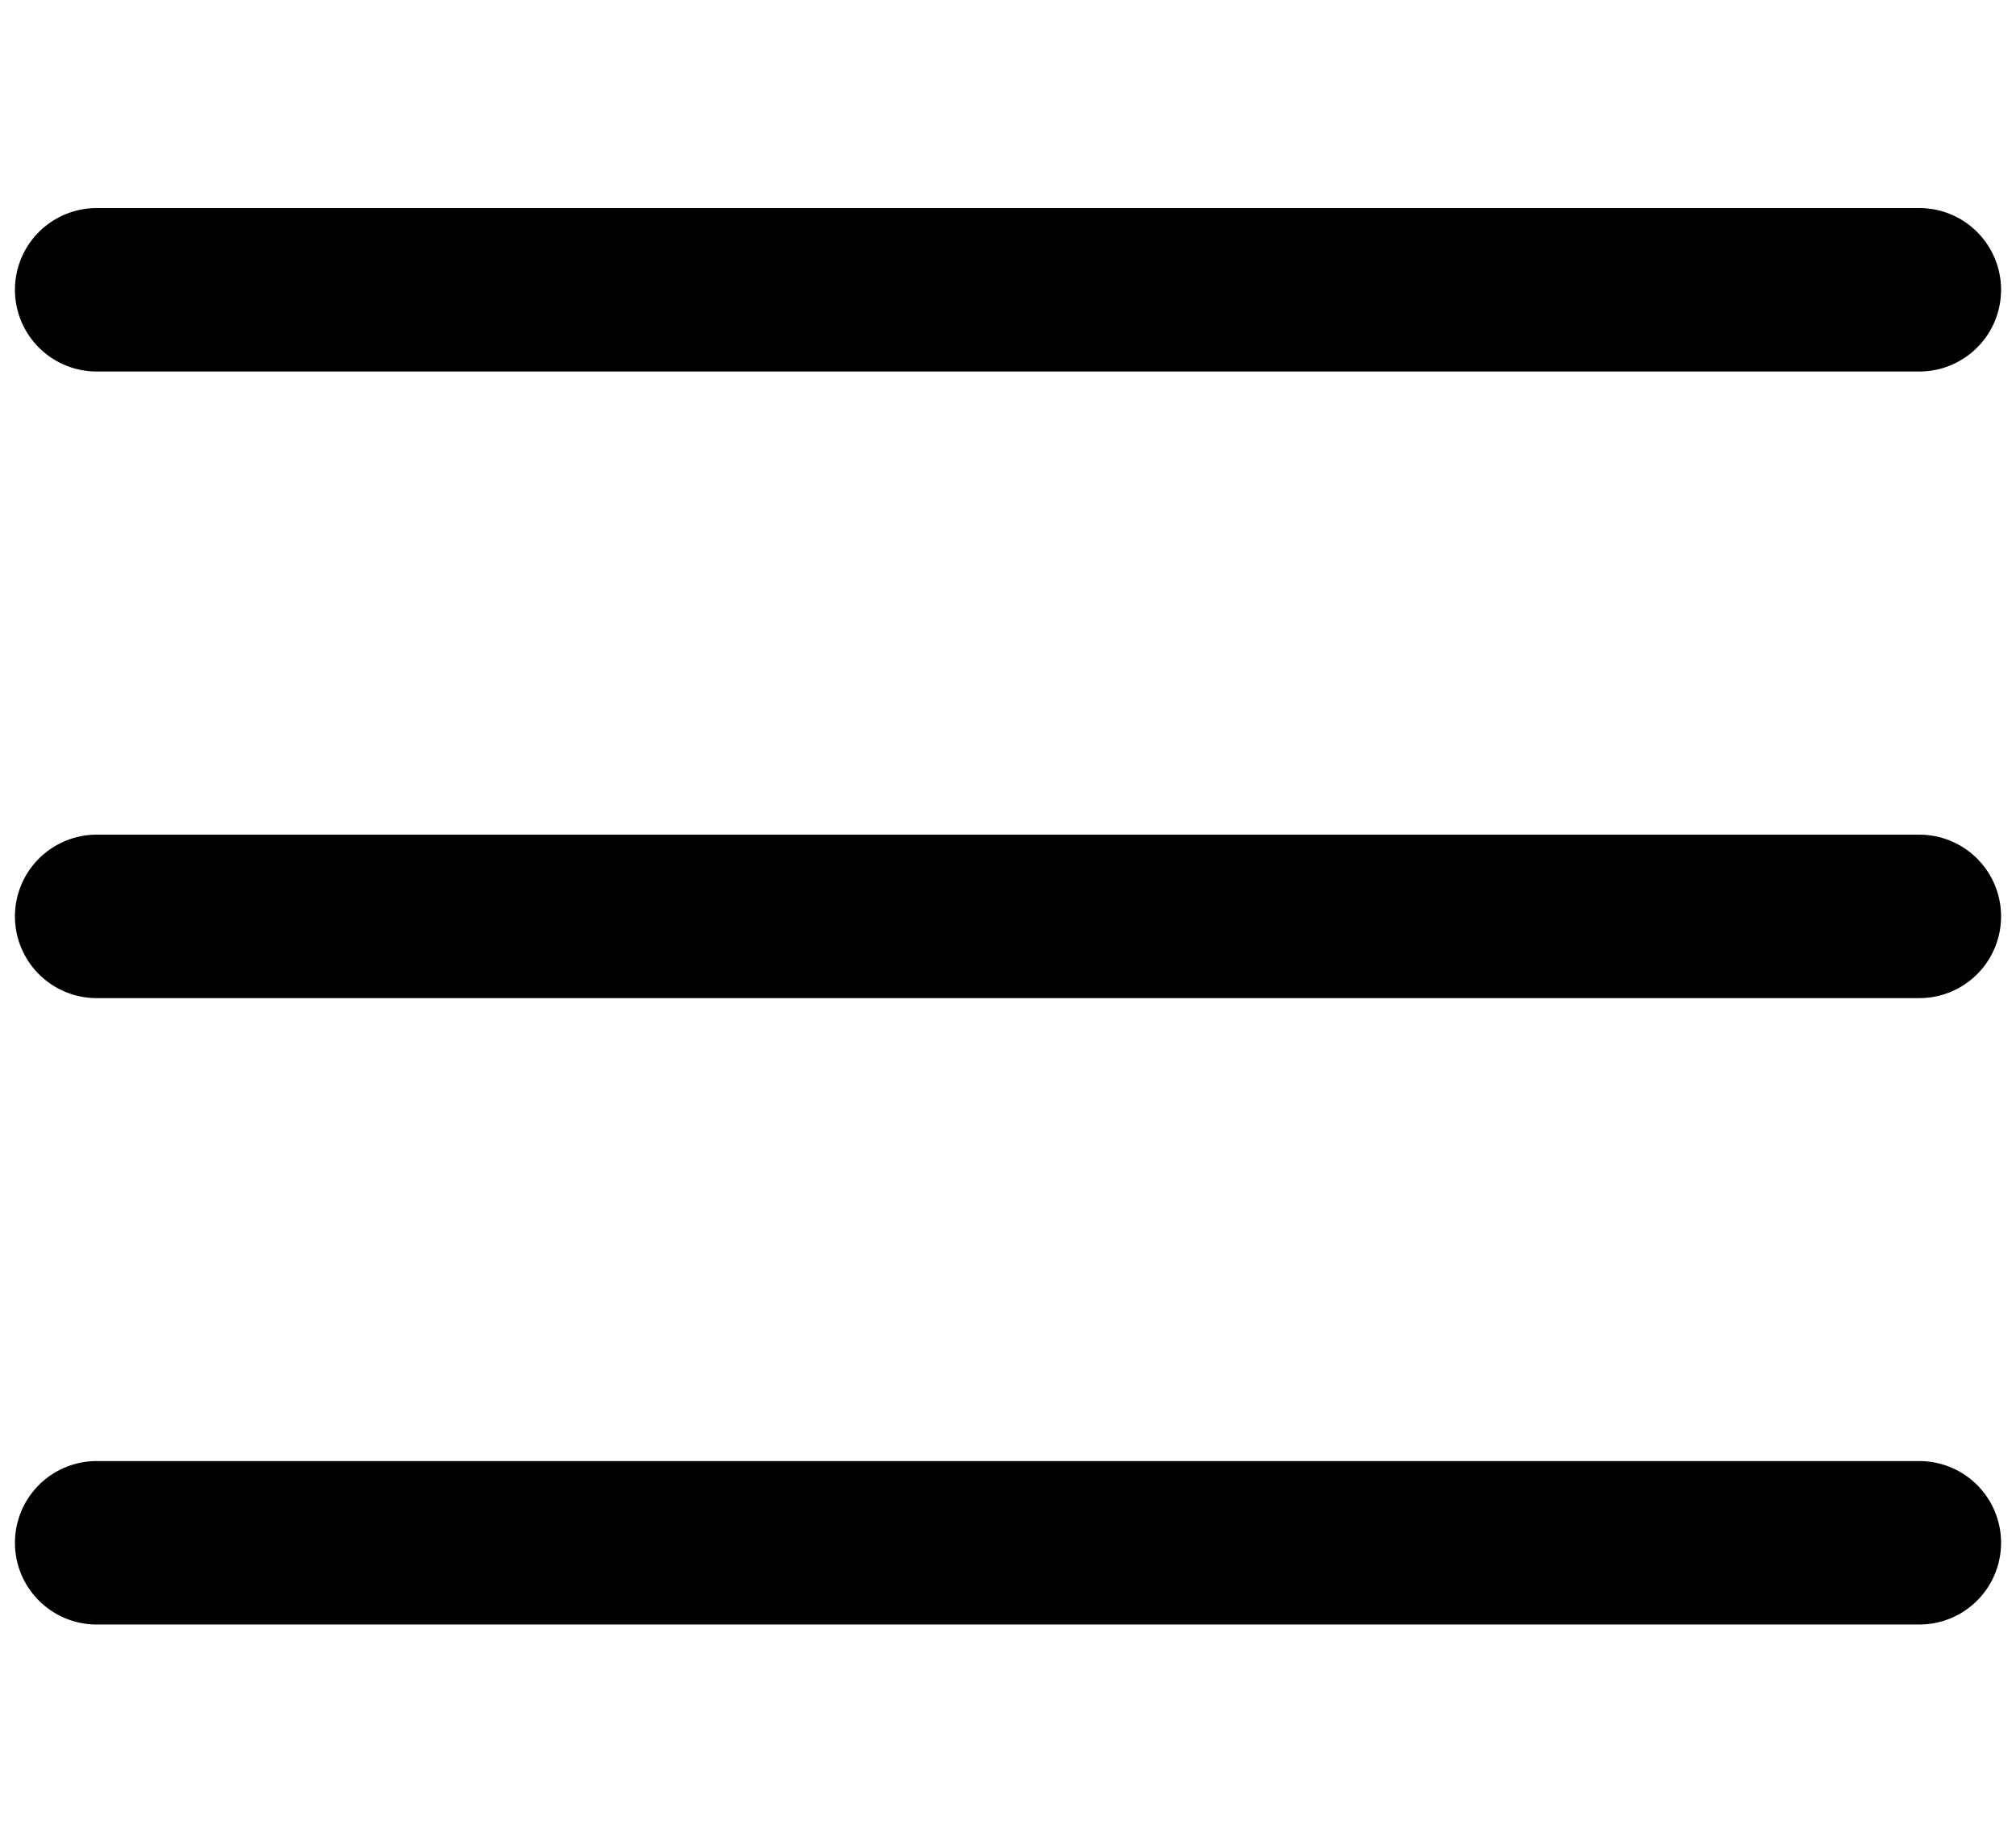 <svg width="33" height="30" viewBox="0 0 37 27" fill="none" xmlns="http://www.w3.org/2000/svg">
    <path d="M35.226 2L1.774 2" stroke="black" stroke-width="3" stroke-linecap="round"/>
    <path d="M35.226 13.5L1.774 13.5" stroke="black" stroke-width="3" stroke-linecap="round"/>
    <path d="M35.226 24.996L1.774 24.996" stroke="black" stroke-width="3" stroke-linecap="round"/>
</svg>
